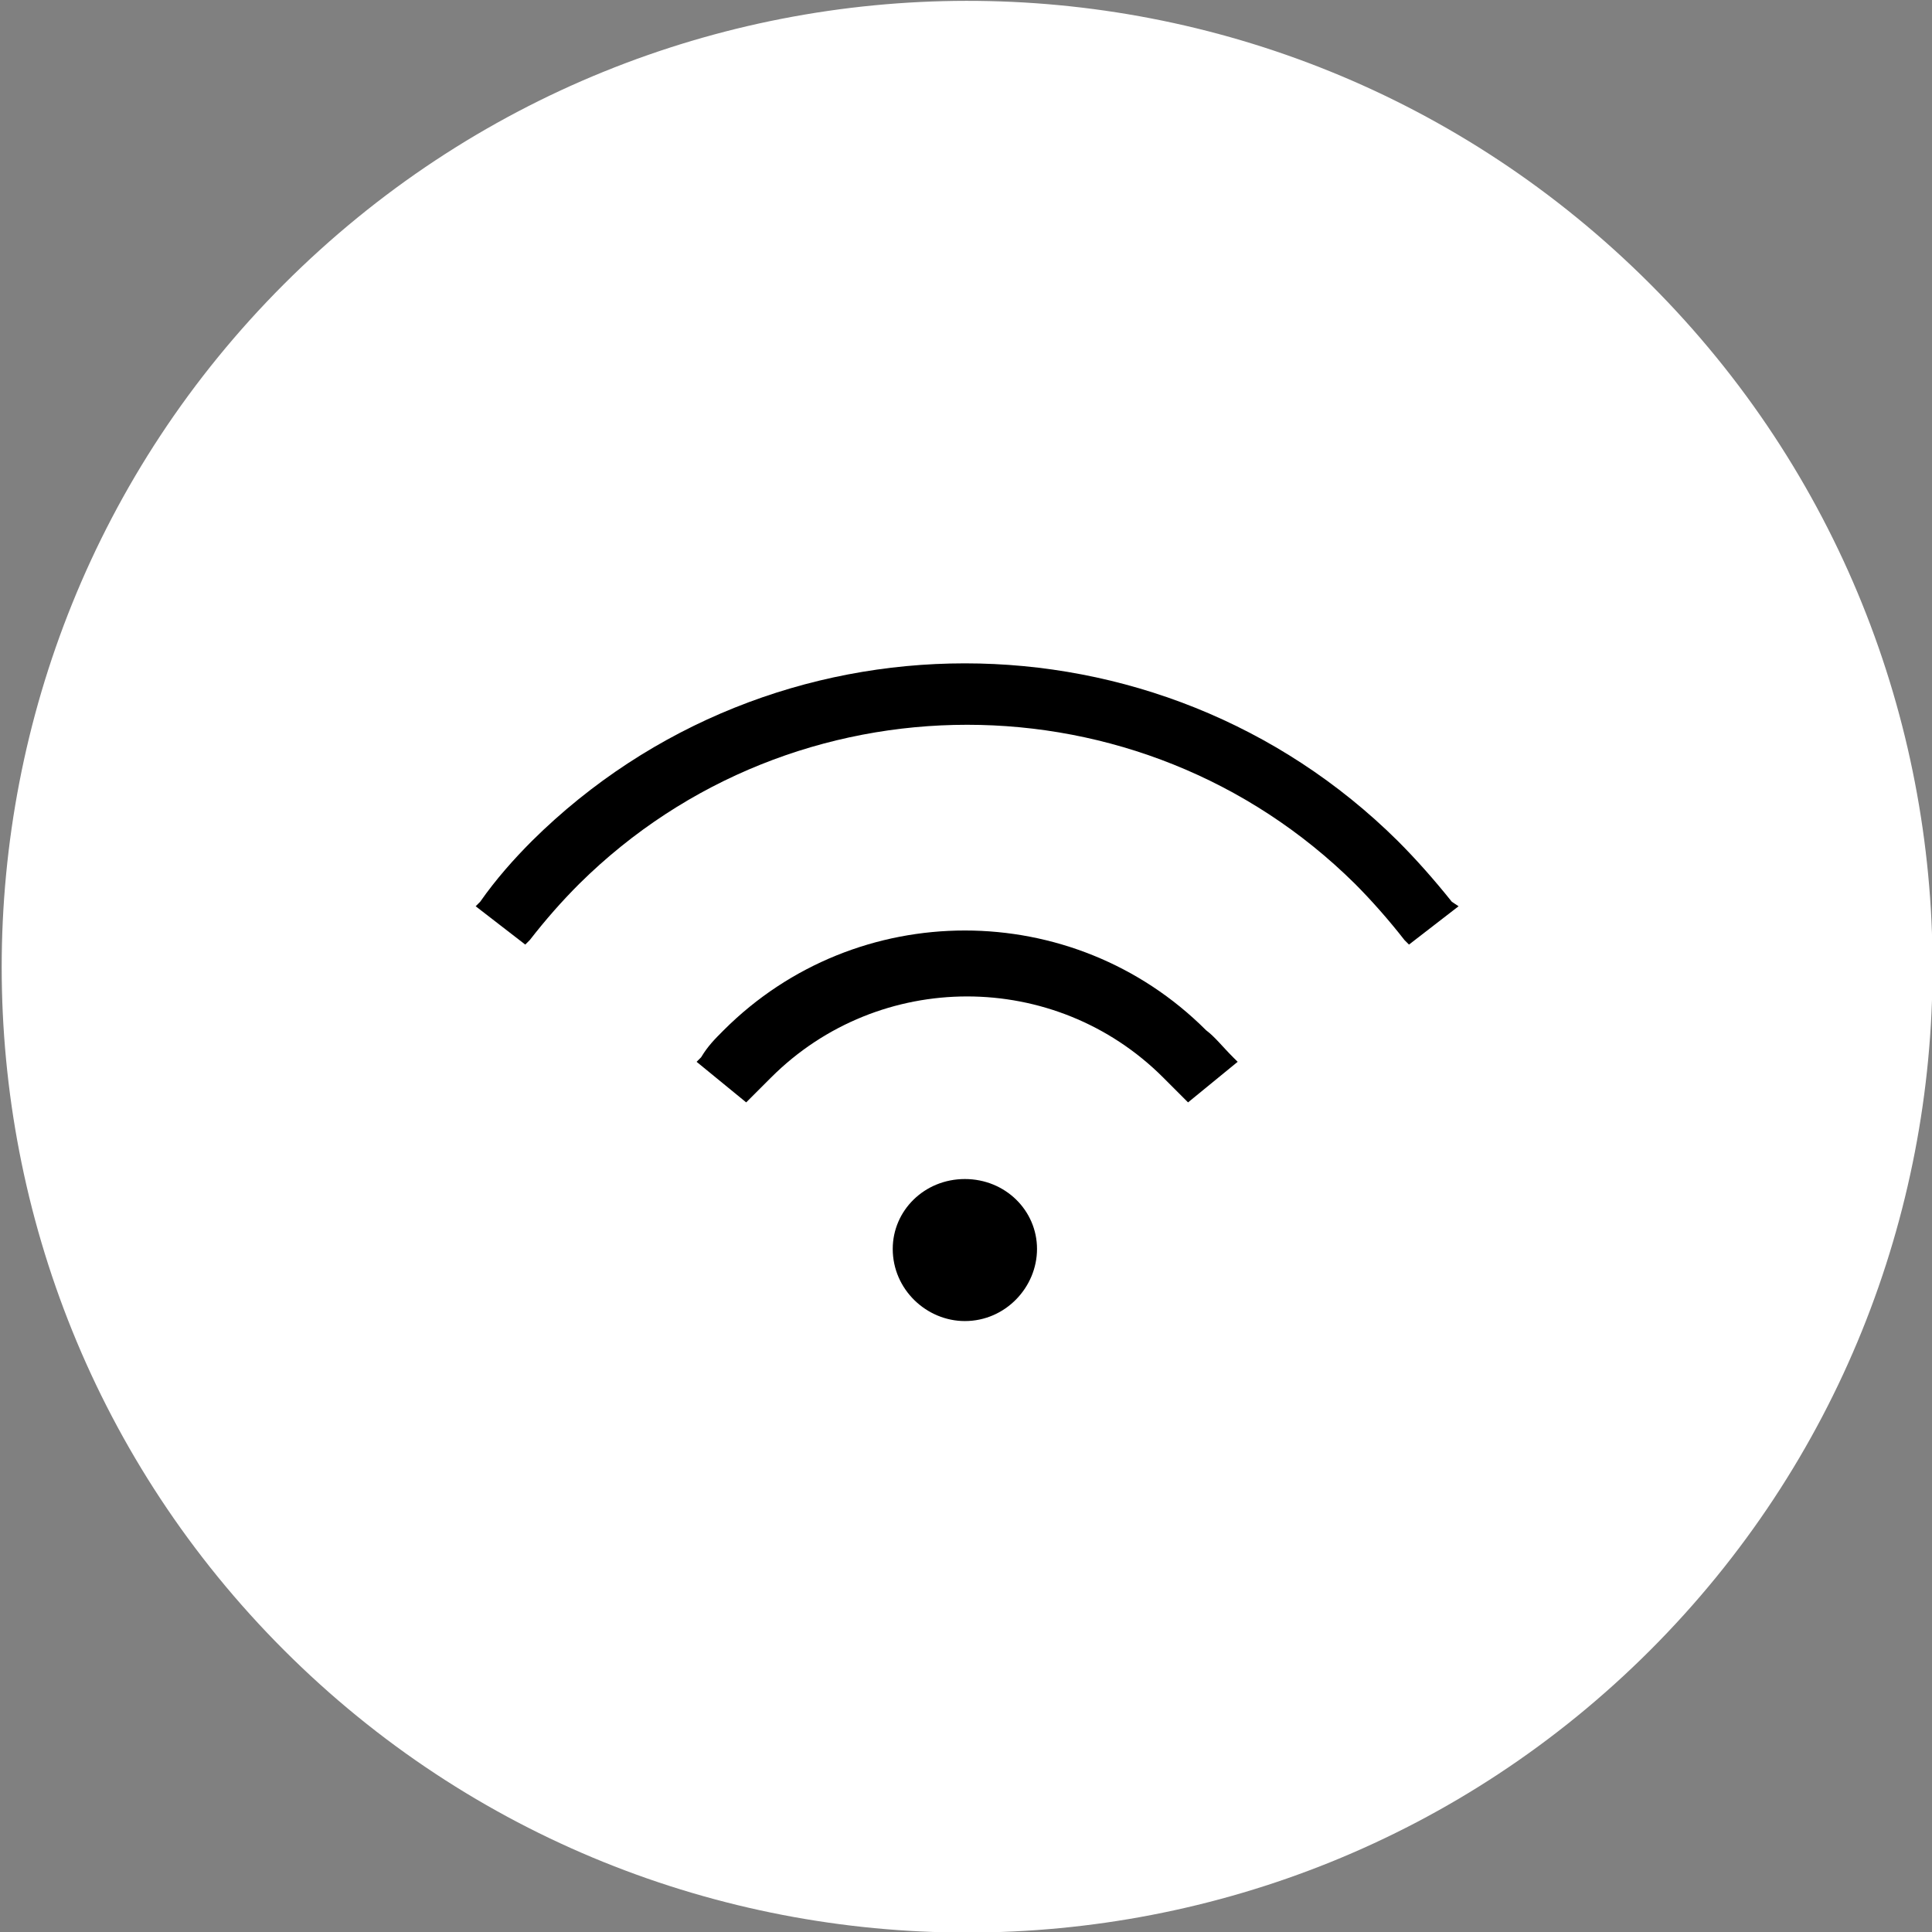 <?xml version="1.0" encoding="utf-8"?>
<!-- Generator: Adobe Illustrator 20.1.0, SVG Export Plug-In . SVG Version: 6.00 Build 0)  -->
<svg version="1.1" id="Ebene_1" xmlns="http://www.w3.org/2000/svg" xmlns:xlink="http://www.w3.org/1999/xlink" x="0px" y="0px"
	 viewBox="0 0 85.7 85.7" style="enable-background:new 0 0 85.7 85.7;" xml:space="preserve">
<rect x="0" y="0" width="85.7" height="85.7" fill="#808080" stroke="none"/>
<style type="text/css">
	.st0{fill:#4A4A49;}
	.st1{fill:#FFFFFF;}
	.st2{fill:#353C74;}
</style>
<path class="st1" d="M73.2,12.6c16.7,16.7,16.7,43.9,0,60.6s-43.9,16.7-60.6,0s-16.7-43.9,0-60.6S56.4-4.2,73.2,12.6"/>
<path d="M46,55.4c0,1.7-1.4,3.2-3.2,3.2c-1.7,0-3.2-1.4-3.2-3.2c0-1.7,1.4-3.1,3.2-3.1C44.6,52.3,46,53.7,46,55.4"/>
<g>
	<path d="M64.4,40c-0.8-1-1.6-1.9-2.4-2.7c-10.6-10.5-27.8-10.5-38.4,0C22.8,38.1,22,39,21.3,40l-0.2,0.2l2.2,1.7l0.2-0.2
		c0.7-0.9,1.4-1.7,2.2-2.5c9.5-9.4,24.9-9.4,34.4,0c0.7,0.7,1.5,1.6,2.2,2.5l0.2,0.2l2.2-1.7L64.4,40z"/>
	<path d="M53.5,45.7c-5.9-5.9-15.5-5.9-21.4,0c-0.4,0.4-0.7,0.7-1,1.2l-0.2,0.2l2.2,1.8l0.2-0.2c0.3-0.3,0.6-0.6,0.9-0.9
		c4.8-4.8,12.6-4.8,17.4,0c0.3,0.3,0.6,0.6,0.9,0.9l0.2,0.2l2.2-1.8l-0.2-0.2C54.2,46.4,53.9,46,53.5,45.7z"/>
</g>
</svg>
